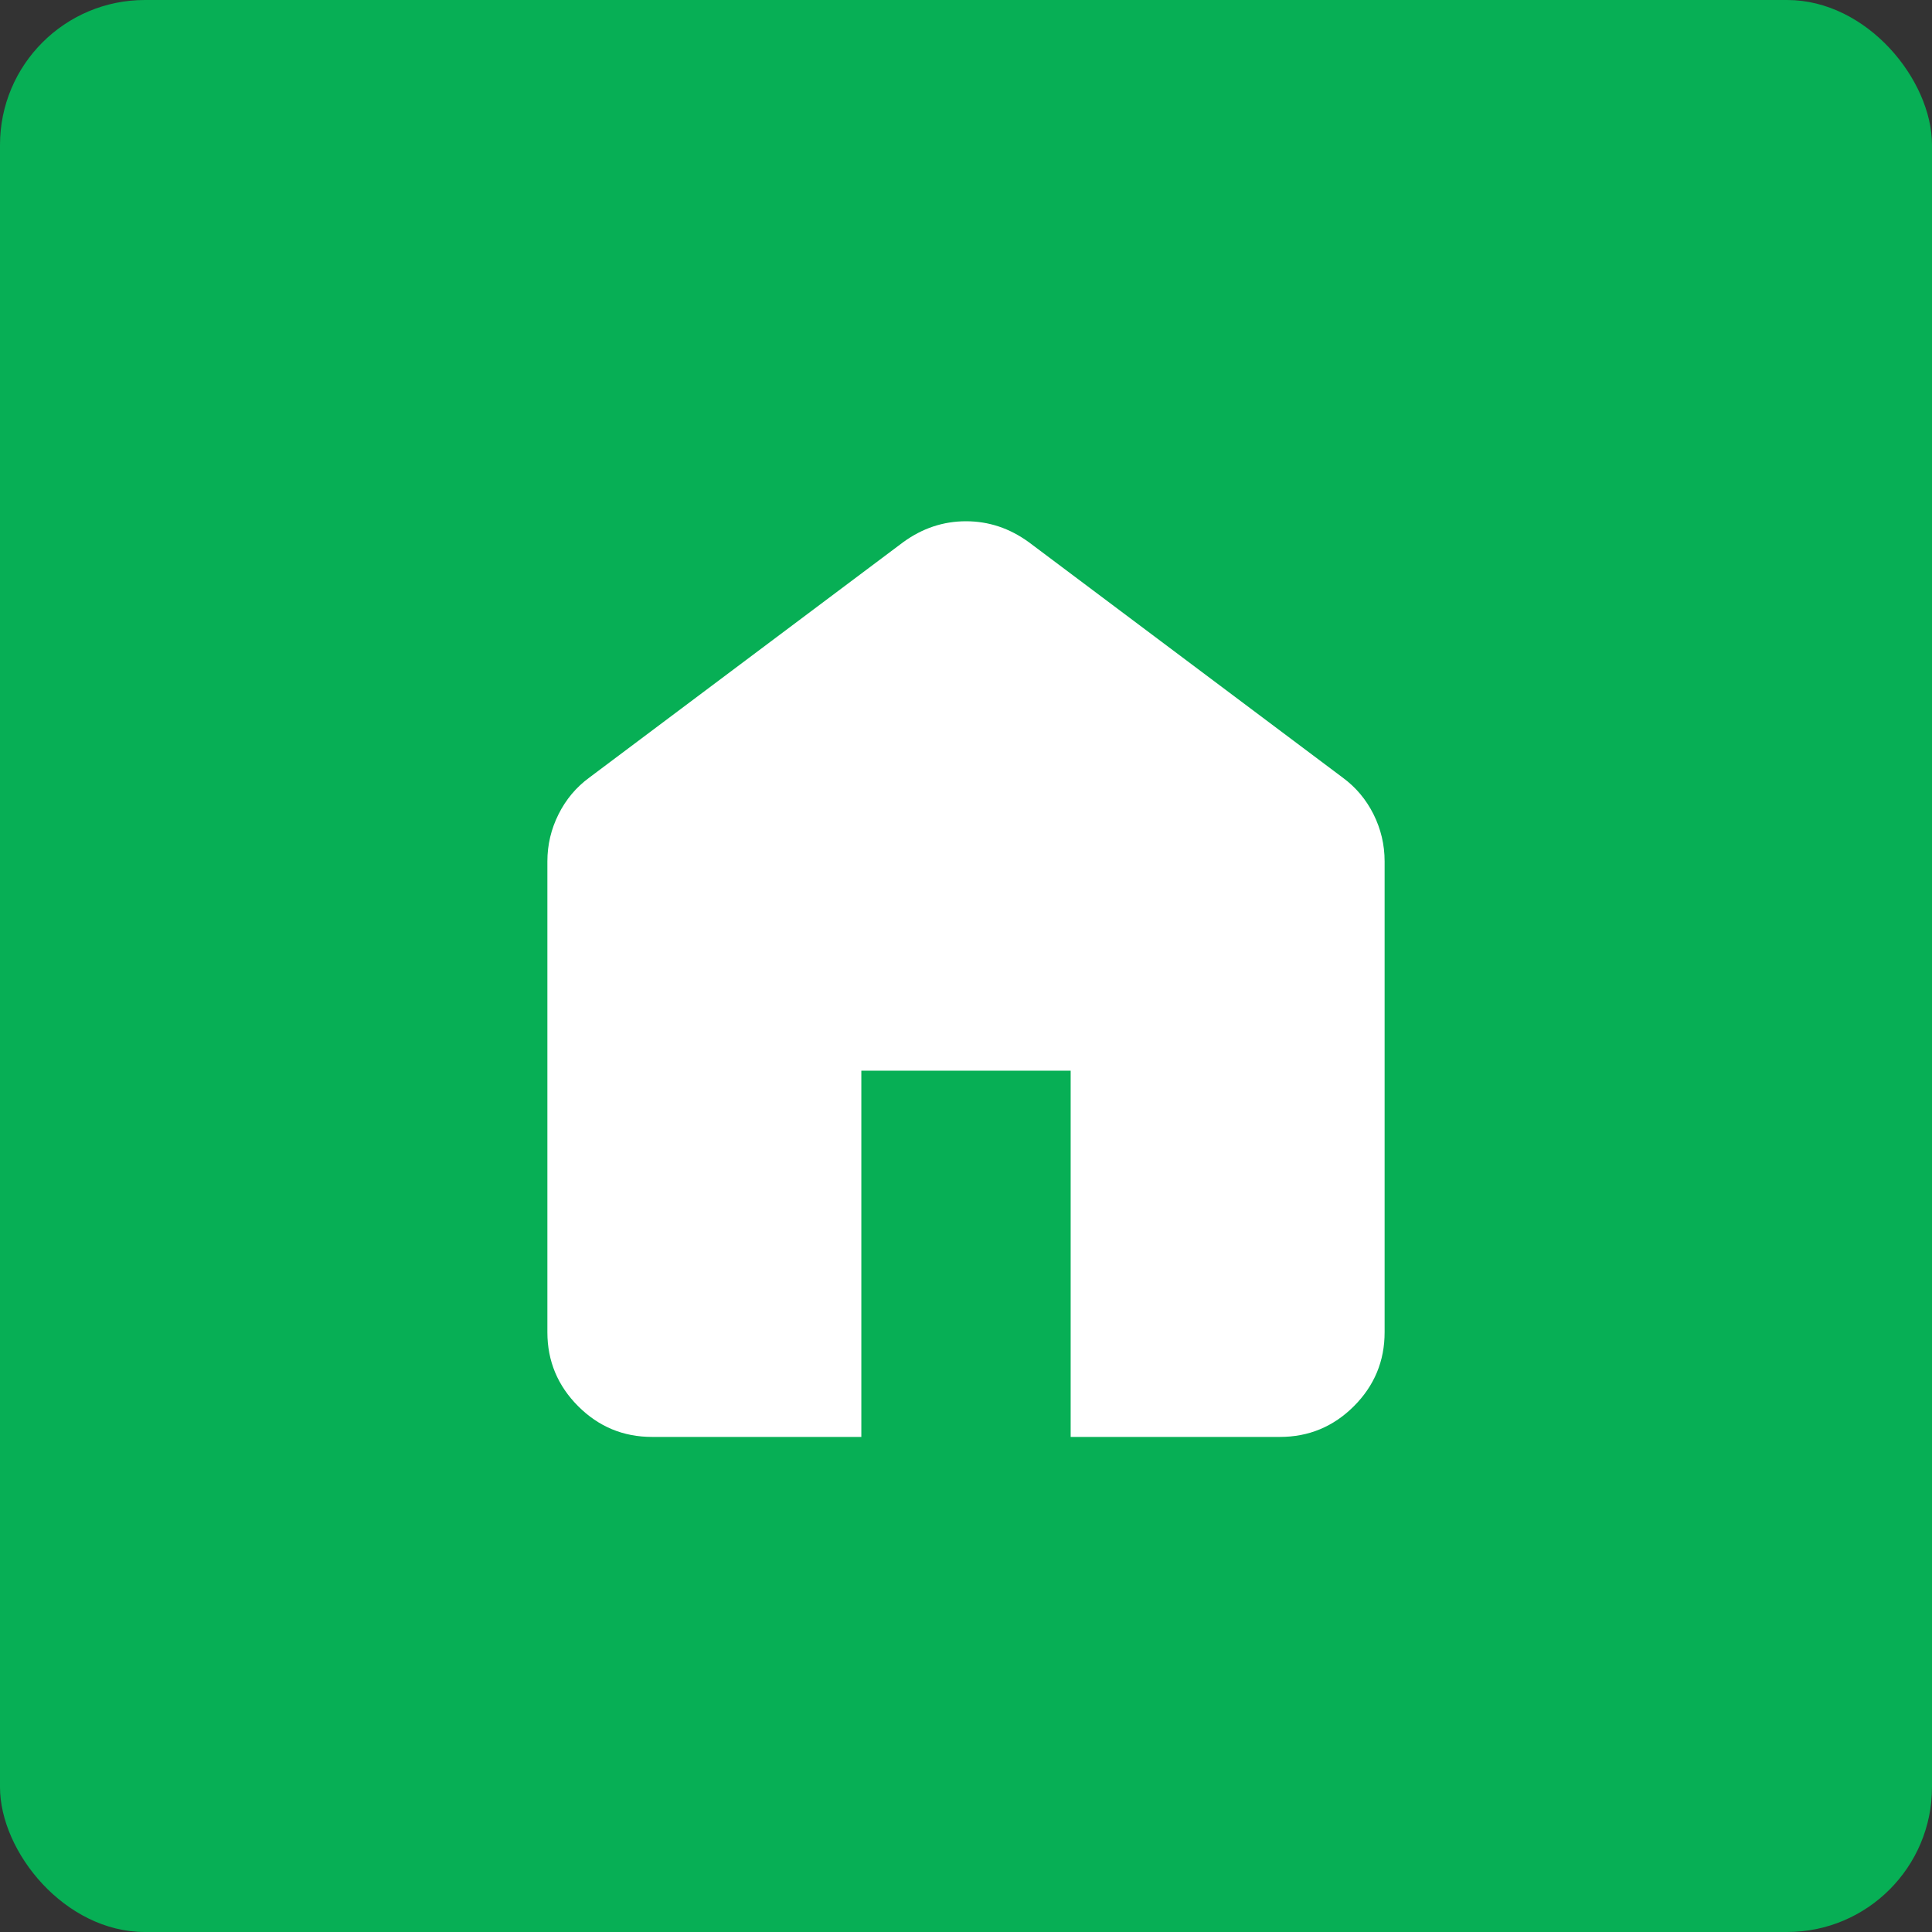 <?xml version="1.0" encoding="UTF-8"?> <svg xmlns="http://www.w3.org/2000/svg" width="40" height="40" viewBox="0 0 40 40" fill="none"><rect x="0" y="0" width="40" height="40" fill="#333333" stroke="none"/> <rect width="40" height="40" rx="3" fill="#07AF55"></rect> <path d="M13.5 29.75C12.904 29.75 12.394 29.538 11.97 29.114C11.546 28.689 11.333 28.179 11.333 27.583V17.833C11.333 17.49 11.41 17.165 11.564 16.858C11.717 16.551 11.929 16.299 12.2 16.1L18.7 11.225C18.898 11.081 19.106 10.972 19.323 10.9C19.54 10.828 19.765 10.792 20 10.792C20.235 10.792 20.46 10.828 20.677 10.9C20.894 10.972 21.101 11.081 21.3 11.225L27.8 16.1C28.071 16.299 28.283 16.551 28.437 16.858C28.59 17.165 28.667 17.49 28.667 17.833V27.583C28.667 28.179 28.455 28.689 28.031 29.114C27.606 29.538 27.096 29.75 26.5 29.75H22.167V22.167H17.833V29.75H13.5Z" fill="white"></path> </svg> 